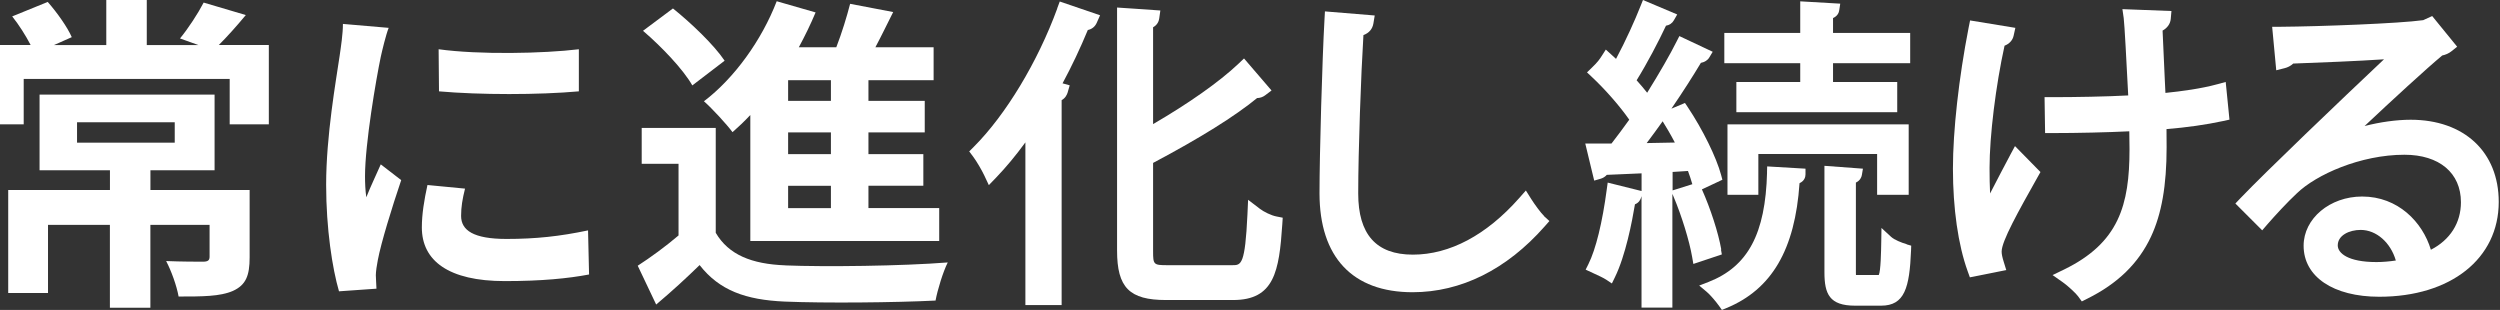 <svg width="726" height="90" viewBox="0 0 726 90" fill="none" xmlns="http://www.w3.org/2000/svg">
<rect x="0" y="0" width="726" height="90" fill="#333333" stroke="none"/>
<path d="M99.584 6.948C99.584 9.899 99.006 13.553 98.632 16.207C97.57 23.468 94.712 39.426 94.712 53.65C94.712 66.454 96.524 78.008 98.444 84.597L109.327 83.832C109.218 82.505 109.218 80.959 109.14 79.913C109.14 78.96 109.436 76.853 109.718 75.525C110.67 70.466 113.824 60.239 116.51 52.307L110.576 47.732C109.249 50.793 107.703 53.931 106.376 57.288C106.079 55.289 106.001 52.994 106.001 51.167C106.001 41.721 109.249 22.812 110.576 16.504C110.951 14.771 112.091 10.009 112.872 8.088L99.584 6.948ZM124.129 53.744C123.177 58.131 122.505 62.16 122.505 66.063C122.505 75.713 130.25 81.63 146.598 81.63C157.294 81.63 164.945 80.865 171.065 79.71L170.769 66.906C162.54 68.64 155.576 69.389 147.082 69.389C137.526 69.389 133.904 66.906 133.904 62.706C133.904 60.13 134.279 57.835 135.044 54.774L124.161 53.728H124.145L124.129 53.744ZM127.377 14.303L127.486 26.528C139.337 27.575 156.451 27.575 168.099 26.528V14.303C157.871 15.552 139.056 15.926 127.393 14.303H127.377ZM63.562 13.053C65.951 10.664 68.621 7.698 71.385 4.372L59.143 0.749C57.52 3.888 54.647 8.291 52.273 11.164L57.629 13.085H42.624V0H30.866V13.085H15.674L20.842 10.789C19.593 7.916 16.642 3.732 13.863 0.562L3.542 4.762C5.462 7.151 7.461 10.305 8.897 13.069H-4V36.1H6.883V22.922H66.701V36.1H78.068V13.069H63.531H63.547L63.562 13.053ZM72.54 55.18H43.685V49.45H62.313V27.481H11.489V49.45H31.928V55.18H2.386V85.081H13.941V65.298H31.912V89.375H43.67V65.298H60.861V74.557C60.861 75.603 60.377 75.994 58.941 75.994C57.613 75.994 52.554 75.994 48.245 75.806C49.759 78.68 51.305 82.973 51.867 86.112C58.659 86.112 63.906 86.112 67.622 84.488C71.447 82.755 72.493 79.991 72.493 74.745V55.165H72.509L72.54 55.18ZM22.372 35.507H50.743V41.424H22.372V35.507Z" fill="white"/>
<path d="M228.87 53.948H241.299V60.443H228.87V53.948ZM228.87 38.458H241.299V44.767H228.87V38.458ZM228.87 23.282H241.299V29.293H228.87V23.282ZM204.418 29.402C206.807 31.51 211.023 36.085 212.725 38.38C214.458 36.866 216.16 35.242 217.893 33.399V69.983H272.745V60.427H252.197V53.932H268.139V44.767H252.197V38.458H268.545V29.293H252.197V23.282H271.121V13.726H254.211C255.945 10.478 257.646 6.934 259.38 3.498L246.873 1.109C245.92 4.841 244.484 9.525 242.86 13.726H231.977C233.788 10.369 235.412 7.043 236.848 3.608L225.559 0.36C221.172 11.727 213.24 22.704 204.449 29.387H204.434L204.418 29.402Z" fill="white"/>
<path d="M201.061 24.796L210.429 17.629C207.369 13.054 200.764 6.746 195.424 2.452L186.727 8.947C192.083 13.522 198.391 20.127 201.045 24.796H201.061Z" fill="white"/>
<path d="M228.025 77.056C218.282 76.681 211.599 73.995 207.852 67.609V37.146H186.351V47.561H197.047V68.374C193.221 71.622 188.928 74.76 185.196 77.165L190.551 88.438C195.423 84.332 199.342 80.694 203.168 76.978C208.898 84.332 216.549 87.096 227.916 87.58C239.58 88.064 259.831 87.876 271.682 87.283C272.26 84.144 273.884 78.867 275.227 76.213C262.048 77.259 239.486 77.54 228.025 77.071V77.056Z" fill="white"/>
<path d="M307.033 2.452C301.365 17.957 292.075 33.352 282.8 42.627L281.458 43.97L282.597 45.484C283.597 46.812 285.142 49.482 285.798 50.871L287.157 53.76L289.374 51.465C292.169 48.545 294.948 45.219 297.774 41.347V88.595H308.298V29.09C309.391 28.481 309.828 27.528 310.031 26.904L310.64 24.78L308.564 24.202C311.28 19.159 313.732 13.96 315.902 8.713C317.073 8.479 317.994 7.745 318.494 6.621L319.462 4.435L307.752 0.438L307.002 2.452H307.033Z" fill="white"/>
<path d="M365.789 60.568L362.448 58.022L362.26 62.223C361.573 77.009 360.418 77.009 357.873 77.009H338.995C335.014 77.009 334.857 76.853 334.857 72.981V47.311C348.504 40.082 358.653 33.742 365.055 28.48C365.898 28.465 366.726 28.184 367.366 27.7L369.255 26.279L361.261 16.973L359.59 18.566C354.094 23.765 345.194 30.026 334.857 36.038V7.917C336.153 7.214 336.528 6.106 336.637 5.372L336.965 3.045L324.396 2.186V72.762C324.396 83.505 327.972 87.127 338.605 87.127H358.091C370.052 87.127 371.473 78.82 372.378 65.142L372.503 63.222L370.614 62.847C369.193 62.566 367.054 61.551 365.742 60.552H365.758L365.789 60.568Z" fill="white"/>
<path d="M448.358 62.675C447.562 61.957 445.641 59.349 444.673 57.803L443.112 55.321L441.16 57.538C431.666 68.265 421.018 73.948 410.291 73.948C399.564 73.948 394.427 67.968 394.427 56.211C394.427 43.844 395.239 21.423 395.941 10.196C397.581 9.572 398.549 8.447 398.83 6.839L399.22 4.497L384.762 3.31L384.637 5.559C383.981 16.973 383.185 44.859 383.185 56.133C383.185 74.667 392.772 84.863 410.213 84.863C424.297 84.863 437.537 78.258 448.53 65.798L449.95 64.19L448.358 62.738V62.706V62.675Z" fill="white"/>
<path d="M583.745 45.047C582.059 48.201 579.857 52.417 577.921 56.18C577.812 53.994 577.765 51.511 577.765 48.763C577.765 39.473 579.576 24.78 582.121 13.272C583.527 12.726 584.479 11.68 584.76 10.352L585.26 8.088L572.113 5.934L571.691 8.026C568.834 22.672 567.132 37.974 567.132 48.966C567.132 60.536 568.646 71.123 571.41 78.758L572.05 80.538L582.621 78.43L581.903 76.103C581.466 74.698 581.278 73.808 581.278 73.059C581.278 70.014 586.134 61.379 591.74 51.402L592.552 49.965L585.151 42.424L583.73 45.063L583.745 45.047Z" fill="white"/>
<path d="M643.877 24.468C639.286 25.732 633.509 26.513 628.84 26.981C628.778 25.561 628.7 24.124 628.637 22.703C628.387 17.457 628.153 12.46 628.013 8.885C629.371 8.135 630.261 6.933 630.386 5.496L630.589 3.201L616.349 2.655L616.724 5.262C616.958 6.917 617.551 18.347 618.035 27.715C611.727 28.059 602.702 28.215 595.973 28.215H593.74L593.896 38.645H596.051C603.202 38.645 612.102 38.442 618.348 38.13L618.41 43.314C618.41 59.584 615.303 70.514 599.423 78.258L596.066 79.882L599.111 82.021C600.501 82.989 602.936 85.269 603.467 86.034L604.56 87.533L606.215 86.705C615.006 82.333 621.018 76.463 624.64 68.749C627.747 62.113 629.184 53.853 629.184 42.767C629.184 40.269 629.168 38.598 629.153 37.49C634.945 37.021 640.676 36.209 645.516 35.163L647.437 34.742L646.344 23.796L643.845 24.483H643.877V24.468Z" fill="white"/>
<path d="M695.731 75.651C693.904 75.932 691.874 76.104 690.126 76.104C681.819 76.104 678.884 73.496 678.884 71.263C678.884 68.328 682.241 66.767 685.535 66.767C690.126 66.767 694.248 70.467 695.747 75.651H695.731ZM700.072 34.773C695.934 34.773 691.172 35.445 686.675 36.6C694.56 29.183 704.475 20.065 709.222 16.114C710.205 15.912 711.142 15.49 711.829 14.943L713.562 13.569L706.302 4.654L703.694 5.856C696.73 6.824 673.965 7.683 662.239 7.777H659.834L661.021 20.408L663.504 19.784C664.269 19.596 665.221 19.159 665.955 18.457C673.59 18.175 684.786 17.738 692.312 17.223C679.571 29.23 658.07 49.779 650.638 57.539L649.154 59.1L656.946 66.891L658.476 65.112C660.646 62.629 664.175 58.772 667.017 56.133C672.622 50.715 685.473 44.938 698.261 44.938C708.363 44.938 714.655 50.216 714.655 58.725C714.655 64.737 711.517 69.655 705.927 72.528C703.507 64.456 696.356 57.07 685.972 57.07C676.588 57.07 668.969 63.472 668.969 71.357C668.969 80.367 677.588 86.175 690.938 86.175C711.689 86.175 725.632 75.105 725.632 58.632C725.632 44.142 715.592 34.773 700.056 34.773H700.072Z" fill="white"/>
<path d="M485.722 55.289V49.934L490.188 49.653C490.687 50.996 491.109 52.276 491.452 53.494L485.738 55.289H485.722ZM478.196 41.549C479.757 39.504 481.303 37.365 482.833 35.225C483.833 36.834 485.129 38.988 486.378 41.393L478.212 41.549H478.196ZM499.853 72.434C499.025 67.671 496.746 60.598 494.232 54.993L500.181 52.198L499.806 50.793C498.448 45.718 494.466 37.599 490.11 31.088L489.313 29.901L485.379 31.556C488.689 26.716 491.702 22 493.935 18.253C495.028 18.05 495.918 17.488 496.386 16.676L497.37 15.036L487.689 10.477L486.924 11.976C484.941 15.926 482.053 20.954 478.337 26.934C477.462 25.81 476.432 24.608 475.276 23.312C478.383 18.315 481.647 12.054 483.802 7.464C484.801 7.292 485.613 6.761 486.097 5.887L487.065 4.2L477.119 0L476.463 1.639C474.839 5.777 472.075 11.914 469.296 17.097C468.828 16.66 468.344 16.223 467.844 15.77L466.329 14.396L465.221 16.129C464.612 17.082 464.05 17.972 462.176 19.752L460.864 21.017L462.192 22.266C466.173 25.982 470.436 30.869 473.137 34.757C471.466 37.099 469.718 39.441 467.969 41.69H460.365L462.957 52.448L464.69 51.948C465.502 51.73 466.158 51.308 466.61 50.777C469.499 50.636 472.918 50.48 476.713 50.34V55.477L466.876 53.026L466.61 54.946C465.33 64.658 463.425 72.387 461.27 76.712L460.474 78.305L462.894 79.429C464.128 79.991 465.658 80.694 466.454 81.225L468.094 82.318L468.953 80.553C472.06 74.245 473.965 64.33 474.792 59.334C475.948 58.881 476.416 57.96 476.588 57.319L476.697 56.96V89.328H485.66V56.304L486.019 57.148C488.345 62.628 490.609 69.982 491.406 74.667L491.749 76.65L500.025 73.886L499.759 72.418L499.822 72.512L499.853 72.434Z" fill="white"/>
<path d="M513.154 50.106C512.686 67.89 507.611 77.399 496.15 81.881L493.449 82.927L495.666 84.785C496.666 85.628 498.305 87.564 499.242 88.876L500.038 90L501.303 89.485C514.513 84.051 521.274 72.512 522.585 53.197C524.053 52.526 524.318 51.355 524.318 50.606V48.982L513.185 48.326L513.139 50.106H513.154Z" fill="white"/>
<path d="M522.804 23.811H504.239V32.587H550.956V23.811H532.313V18.347H554.719V9.571H532.313V5.246C533.593 4.669 534.03 3.716 534.124 2.92L534.405 1.062L522.788 0.39V9.571H500.741V18.347H522.788V23.811H522.804Z" fill="white"/>
<path d="M554.282 56.57V36.116H501.662V56.57H510.625V44.719H545.116V56.57H554.282Z" fill="white"/>
<path d="M553.674 70.904C552.066 70.436 550.067 69.608 549.209 68.812L546.382 66.205L546.32 70.061C546.273 73.122 546.164 78.696 545.602 79.851H538.966C538.966 79.68 538.95 79.414 538.95 79.024V53.026C540.199 52.417 540.574 51.449 540.683 50.84L540.996 48.982L529.816 48.155V79.039C529.816 85.347 531.237 88.767 538.716 88.767H546.258C553.112 88.767 554.533 83.583 554.97 72.684L555.017 71.342L553.721 70.967V70.936L553.674 70.904Z" fill="white"/>
</svg>
